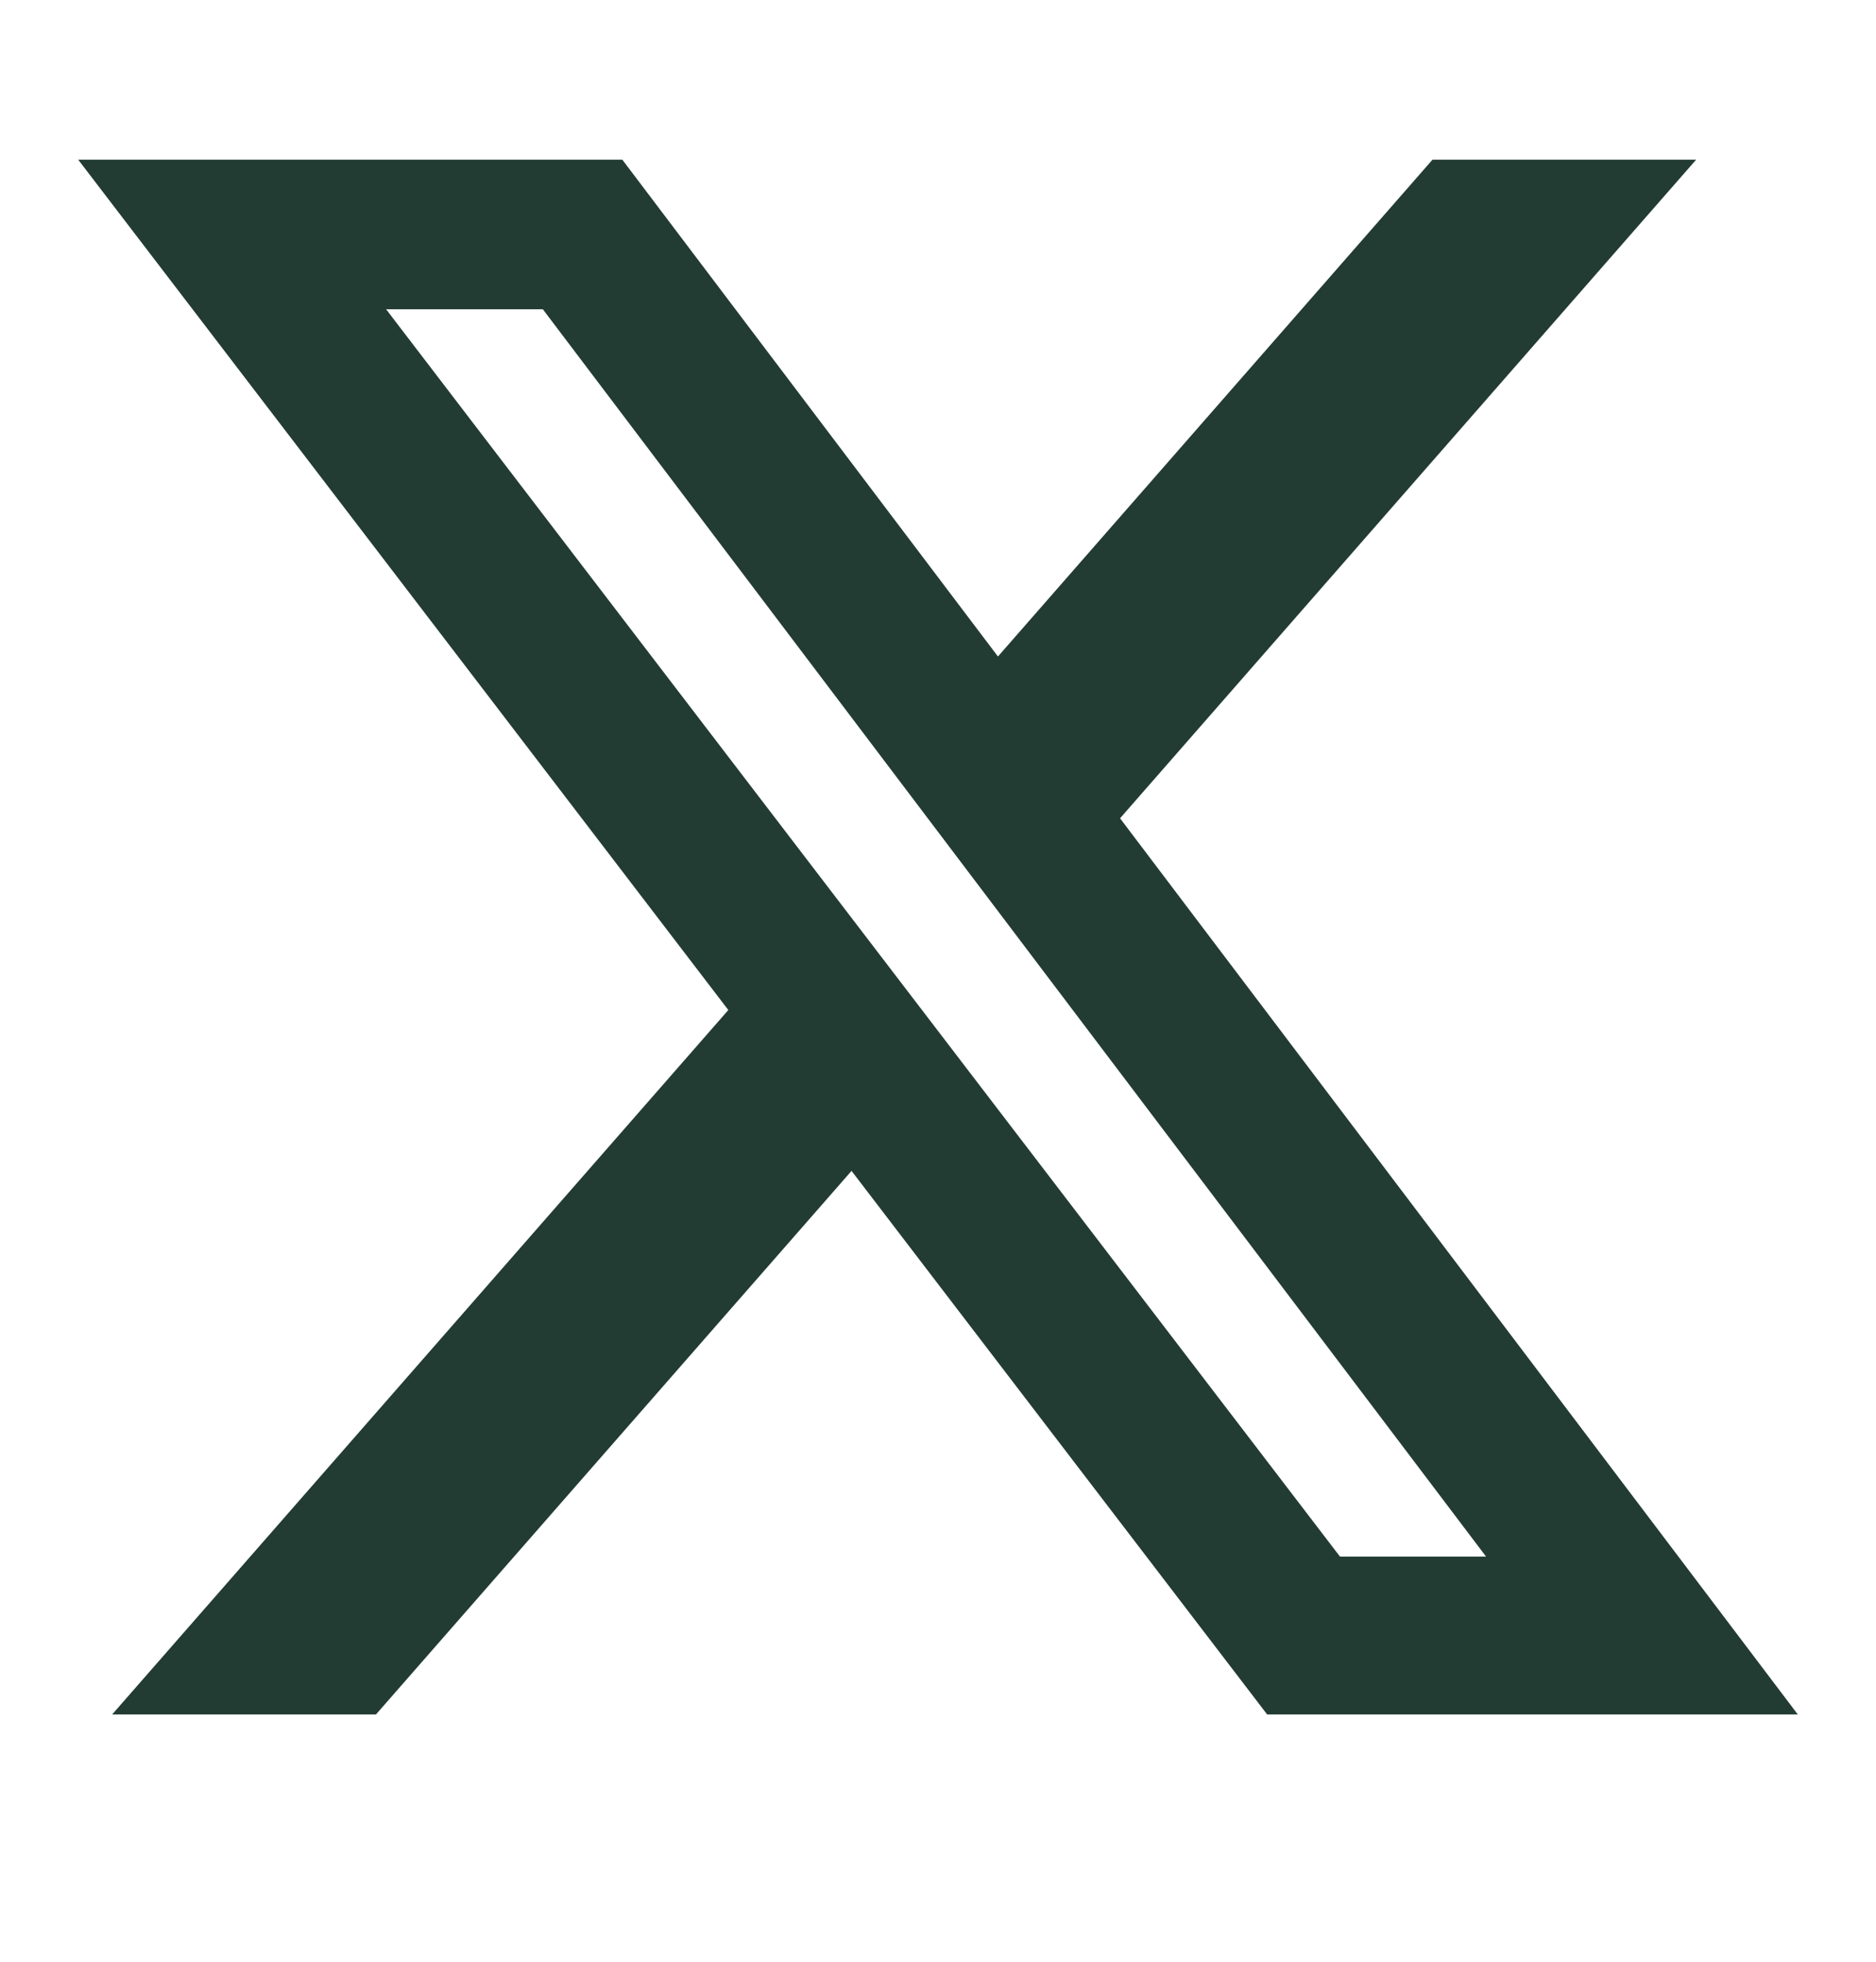 <svg width="22" height="23" viewBox="0 0 22 23" fill="none" xmlns="http://www.w3.org/2000/svg">
<path d="M16.799 1.872H19.891L13.135 9.594L21.083 20.101H14.86L9.986 13.728L4.409 20.101H1.315L8.541 11.842L0.917 1.872H7.298L11.703 7.697L16.799 1.872ZM15.714 18.25H17.427L6.366 3.626H4.528L15.714 18.25Z" fill="#233C33"/>
</svg>
